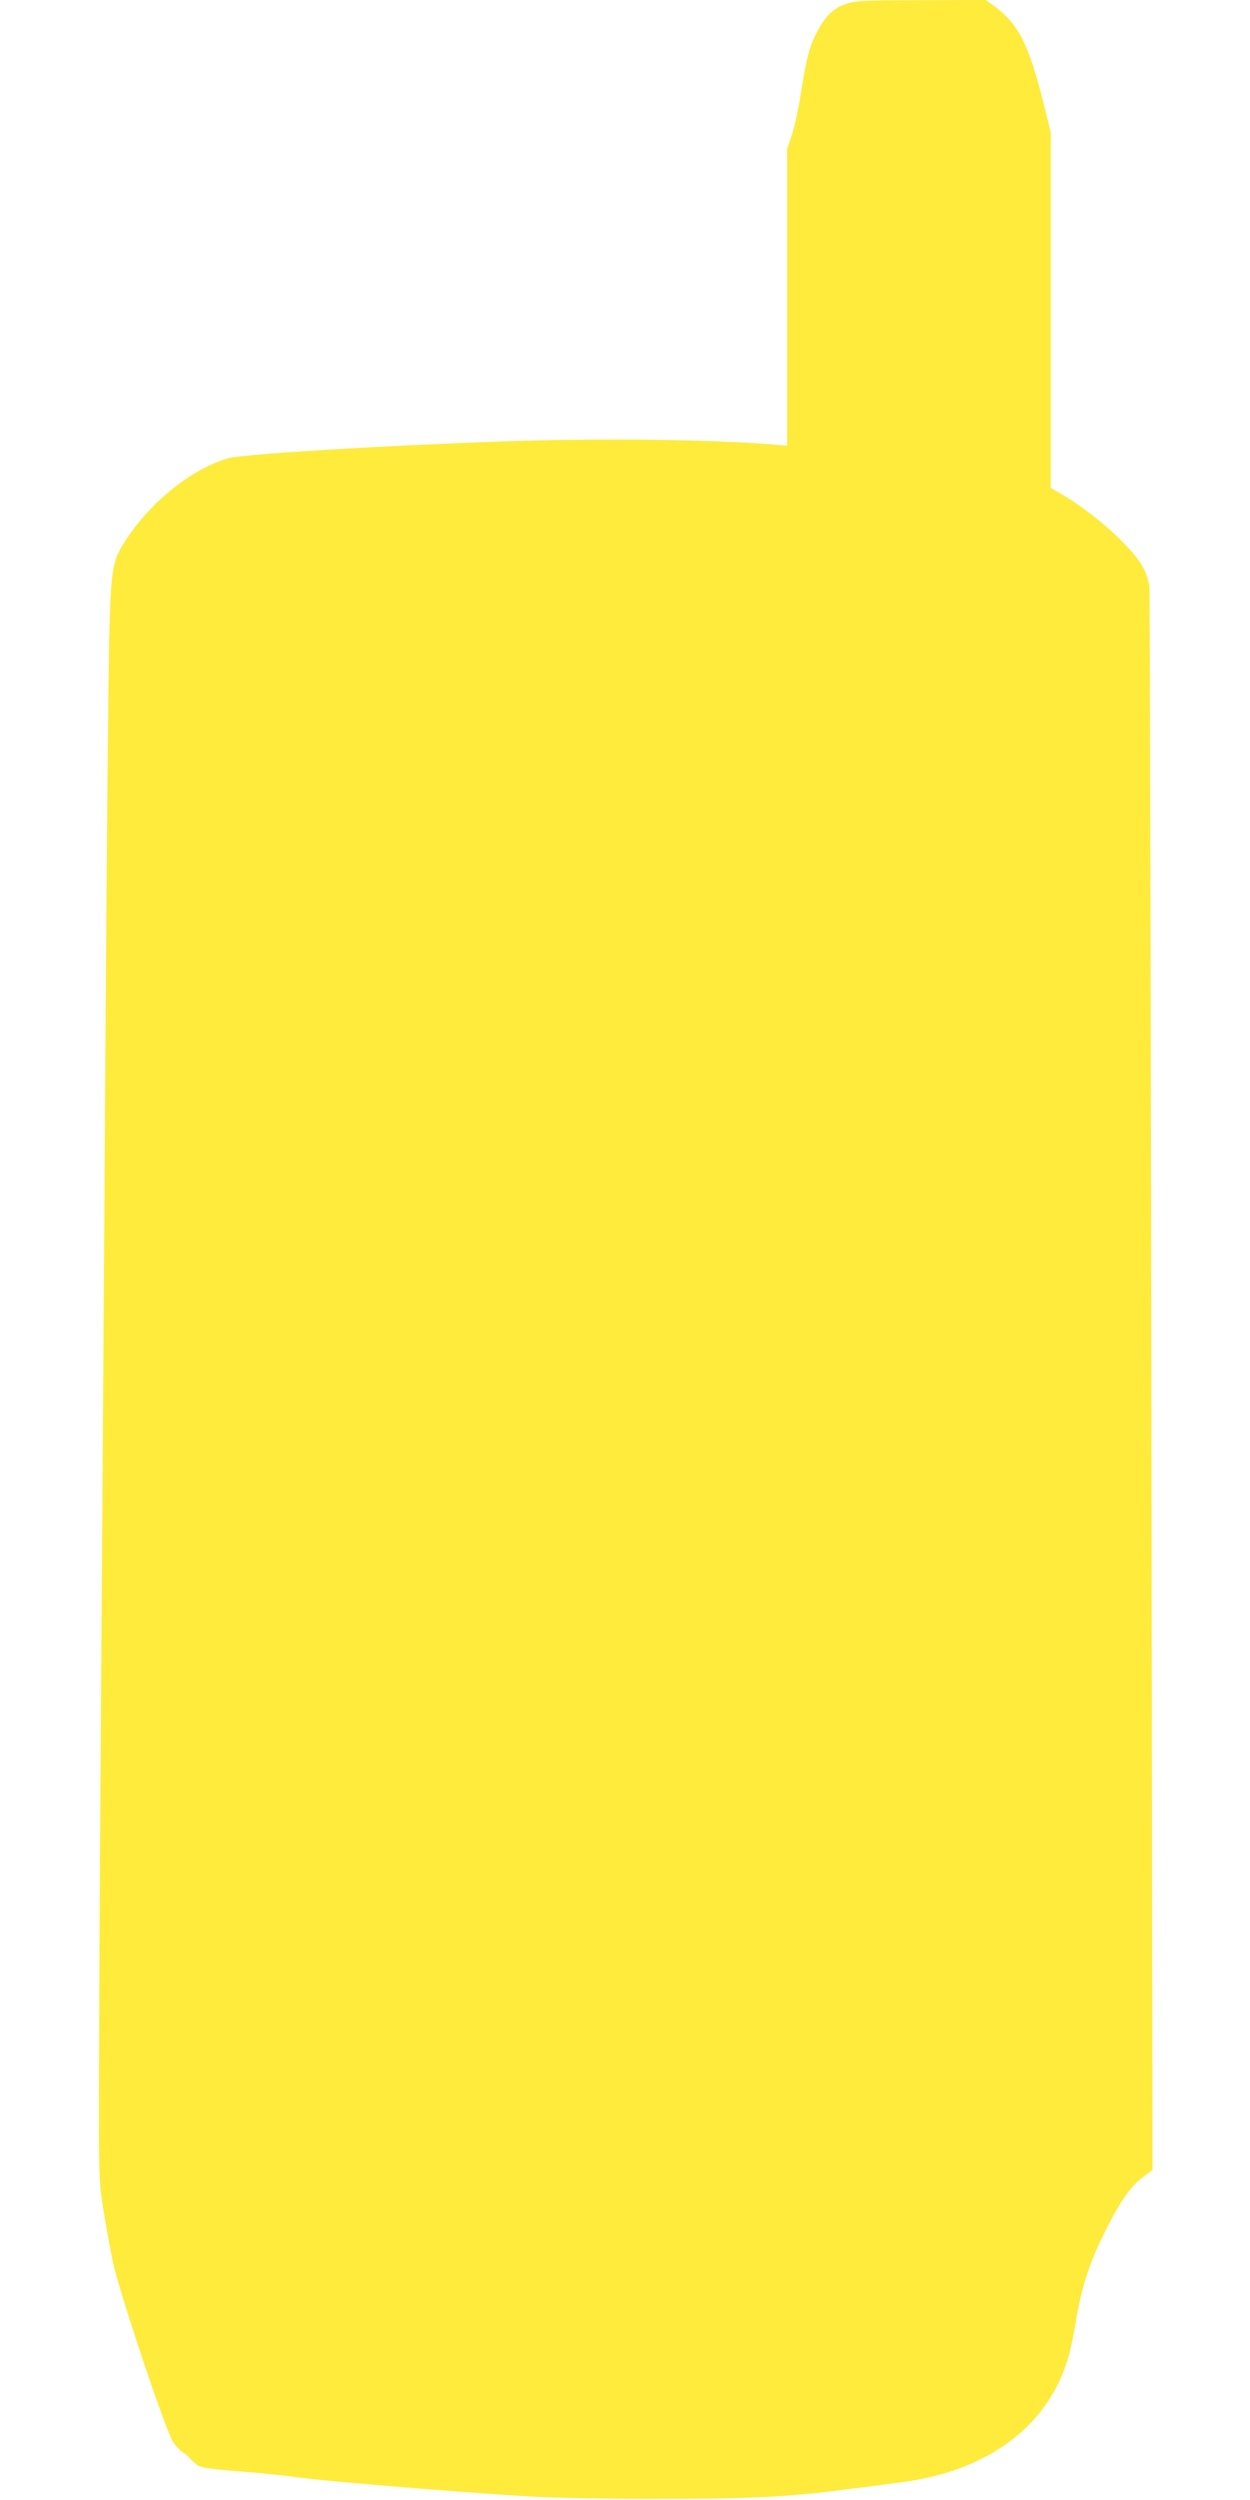 <?xml version="1.0" standalone="no"?>
<!DOCTYPE svg PUBLIC "-//W3C//DTD SVG 20010904//EN"
 "http://www.w3.org/TR/2001/REC-SVG-20010904/DTD/svg10.dtd">
<svg version="1.0" xmlns="http://www.w3.org/2000/svg"
 width="640pt" height="1280pt" viewBox="0 0 640 1280"
 preserveAspectRatio="xMidYMid meet">
<g transform="translate(0,1280) scale(0.1,-0.1)"
fill="#ffeb3b" stroke="none">
<path d="M4327 12778 c-64 -22 -106 -65 -151 -156 -33 -66 -50 -133 -75 -297
-11 -72 -31 -167 -45 -210 l-26 -80 0 -758 0 -759 -72 6 c-303 26 -903 33
-1378 16 -618 -21 -1334 -65 -1410 -86 -174 -49 -376 -204 -505 -389 -92 -132
-96 -155 -106 -540 -4 -181 -13 -1108 -19 -2060 -6 -952 -15 -2292 -20 -2980
-5 -687 -11 -1608 -12 -2045 -3 -786 -3 -797 20 -945 13 -82 36 -211 52 -285
35 -157 268 -856 306 -912 13 -21 36 -45 51 -55 16 -10 31 -23 36 -30 4 -6 20
-21 35 -32 23 -16 62 -22 227 -35 110 -9 227 -21 260 -26 126 -20 785 -75
1215 -102 119 -7 403 -13 675 -12 490 0 658 10 1000 55 83 10 186 24 230 30
441 56 751 287 853 634 12 39 31 128 42 200 26 154 63 273 130 413 81 169 142
262 205 310 l56 42 -6 4033 c-3 2217 -8 4051 -10 4074 -3 24 -16 66 -30 93
-50 99 -242 274 -413 376 l-62 36 0 910 0 909 -35 142 c-78 312 -130 415 -259
509 l-39 28 -331 -1 c-304 -1 -336 -2 -389 -21z"/>
</g>
</svg>
